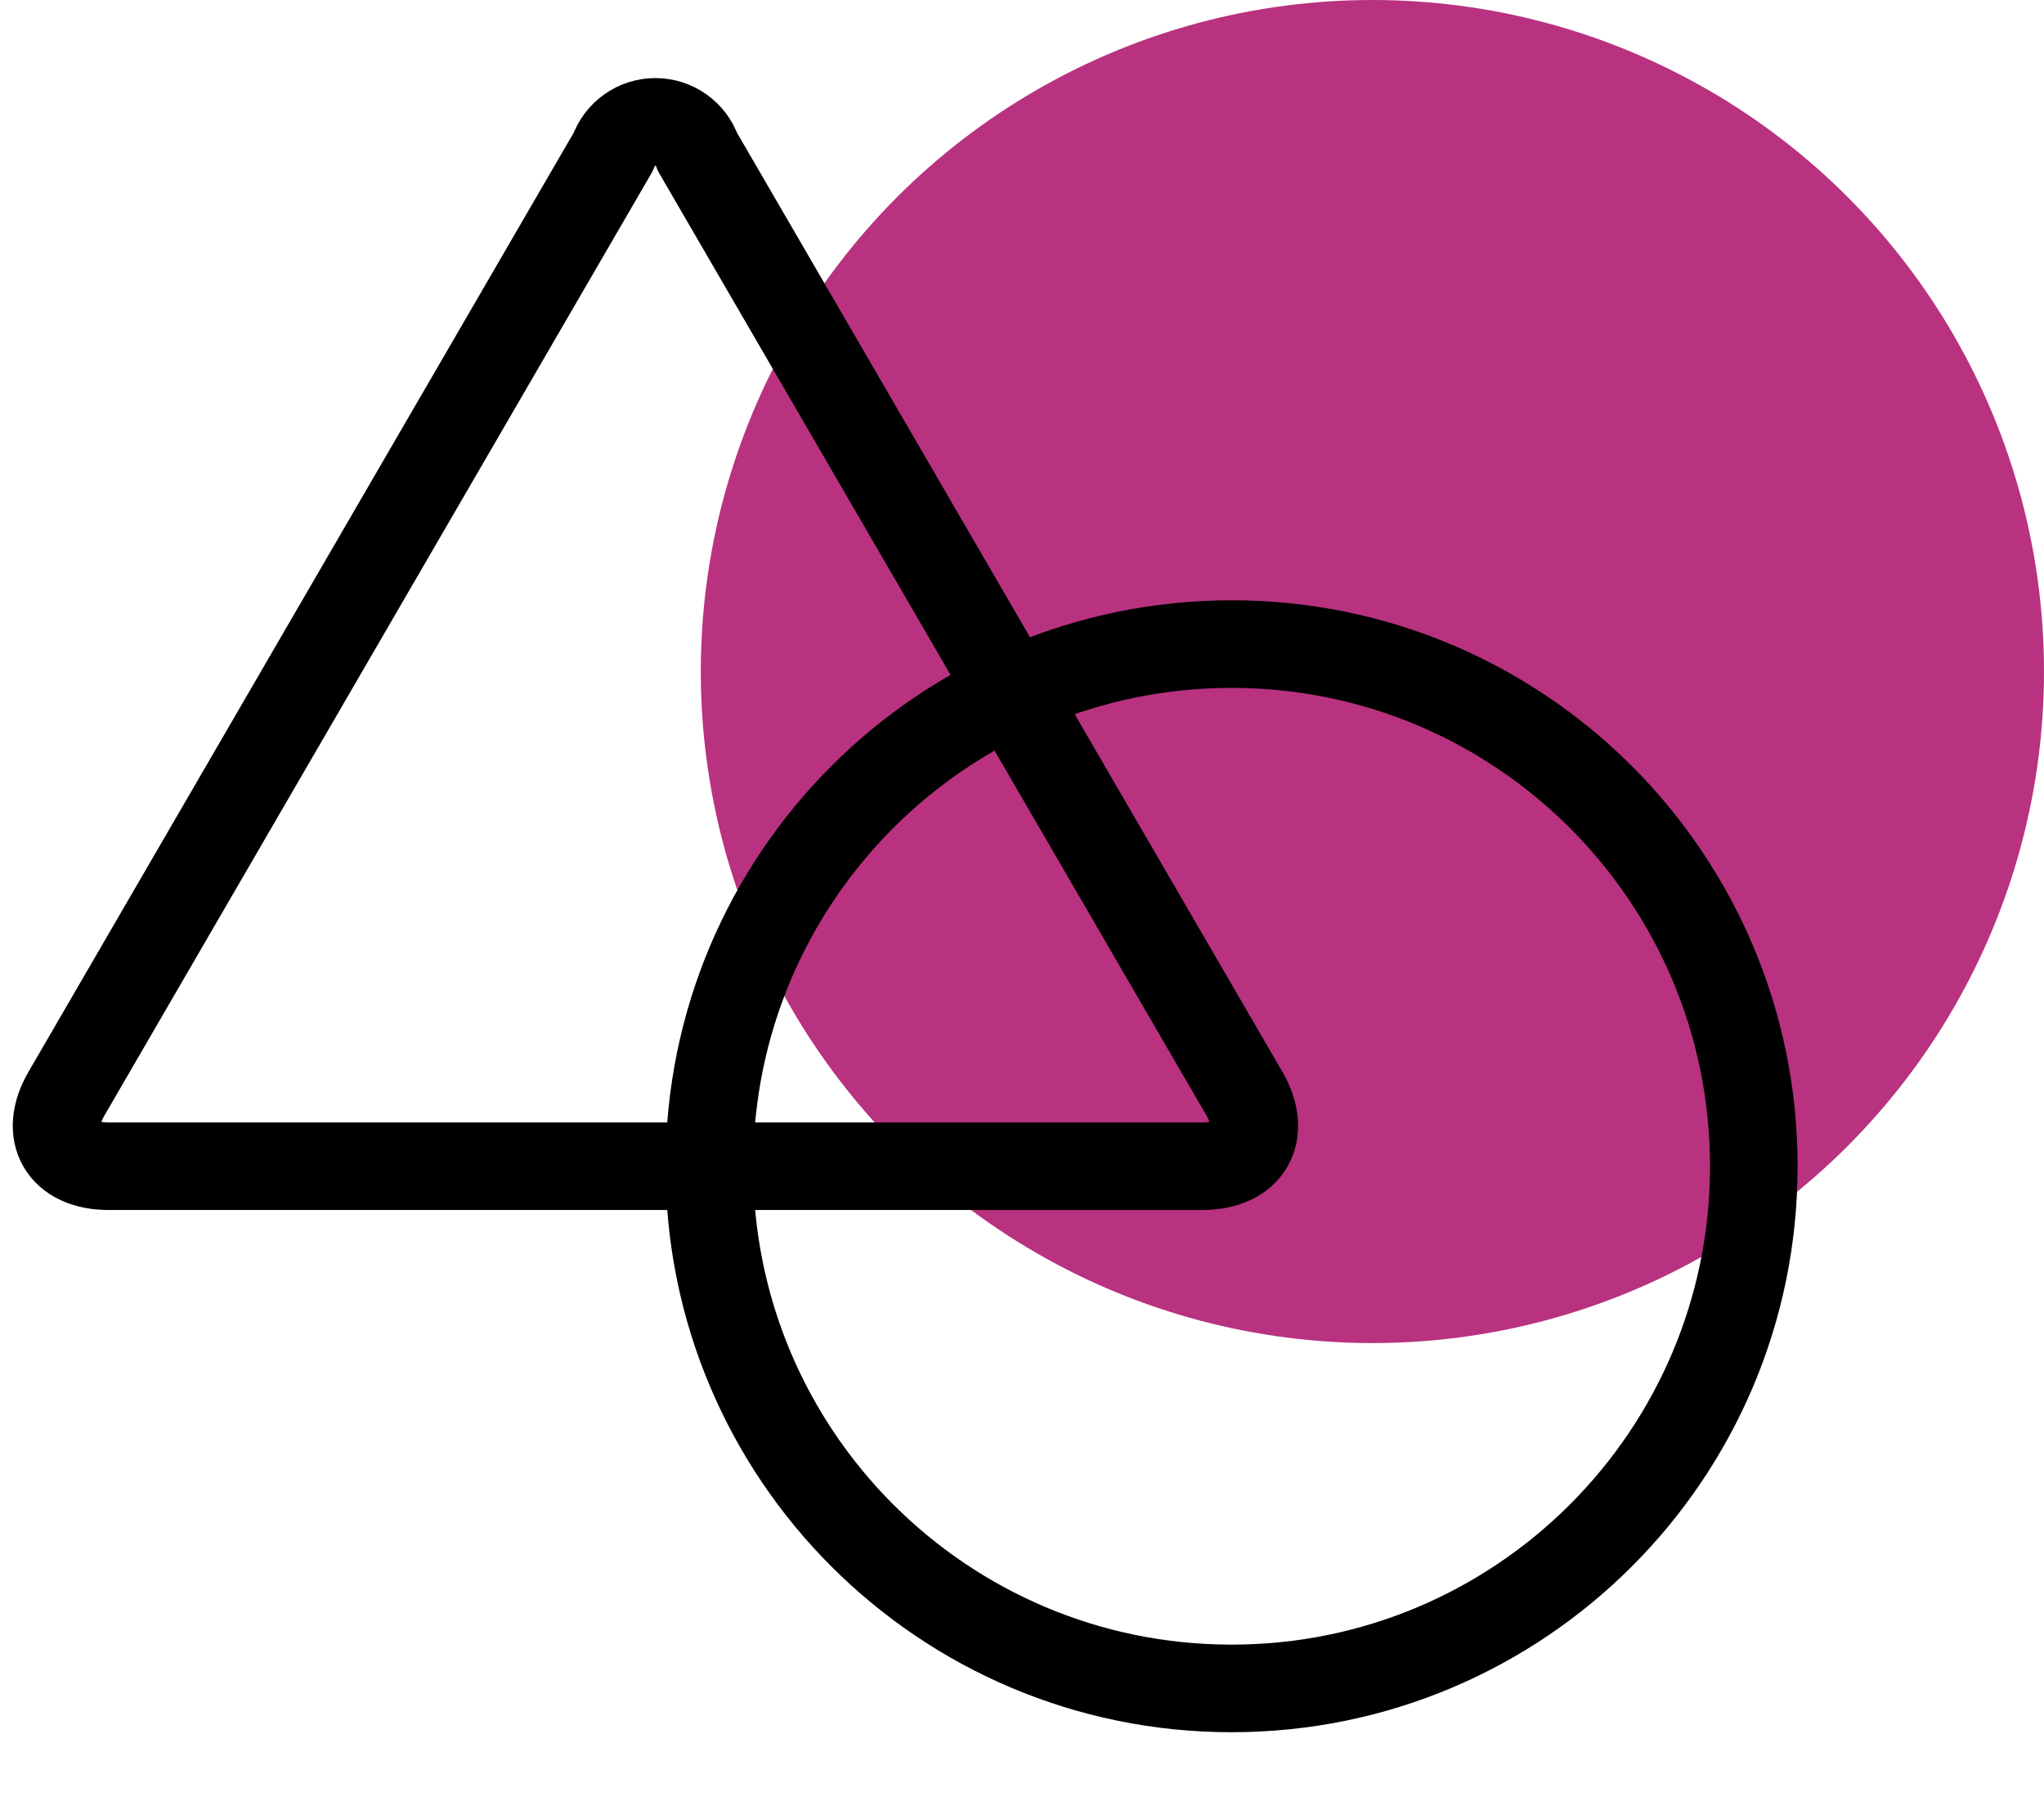 <svg width="35" height="31" viewBox="0 0 35 31" fill="none" xmlns="http://www.w3.org/2000/svg">
<circle cx="23.5" cy="11.5" r="11.5" fill="#B83280"/>
<path d="M21.089 28.914C26.028 28.914 30.031 24.911 30.031 19.972C30.031 15.033 26.028 11.03 21.089 11.03C16.15 11.03 12.147 15.033 12.147 19.972C12.147 24.911 16.15 28.914 21.089 28.914Z" stroke="black" stroke-width="1.5" stroke-linecap="round" stroke-linejoin="round"/>
<path d="M11.941 2.598C11.889 2.448 11.792 2.319 11.663 2.228C11.534 2.136 11.38 2.087 11.222 2.087C11.064 2.087 10.91 2.136 10.781 2.228C10.652 2.319 10.555 2.448 10.502 2.598L1.138 18.729C0.741 19.411 1.066 19.971 1.859 19.971H20.588C21.381 19.971 21.705 19.411 21.309 18.729L11.941 2.598Z" stroke="black" stroke-width="1.5" stroke-linecap="round" stroke-linejoin="round"/>
</svg>
